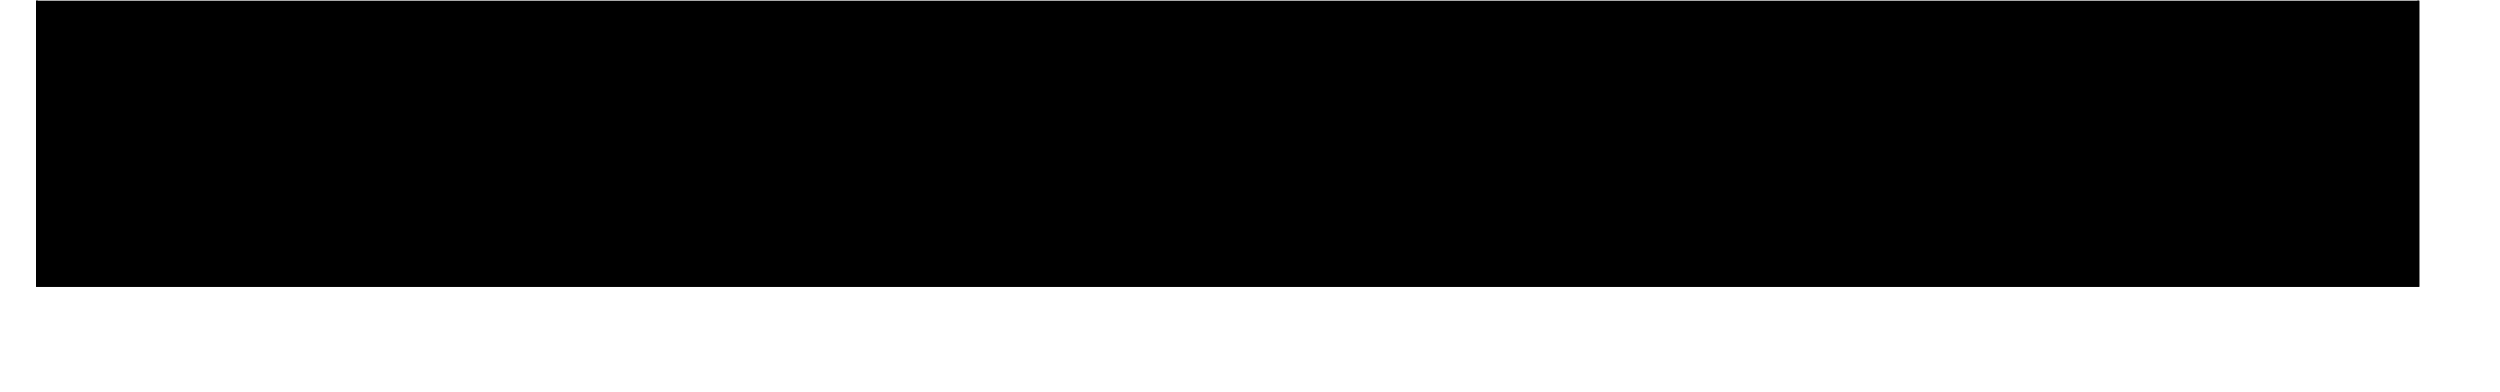 <?xml version="1.0" encoding="UTF-8"?>
<!DOCTYPE svg PUBLIC '-//W3C//DTD SVG 1.0//EN'
          'http://www.w3.org/TR/2001/REC-SVG-20010904/DTD/svg10.dtd'>
<svg height="98" stroke="#000" stroke-linecap="square" stroke-miterlimit="10" viewBox="0 0 624.67 97.63" width="625" xmlns="http://www.w3.org/2000/svg" xmlns:xlink="http://www.w3.org/1999/xlink"
><defs
  ><clipPath id="a"
    ><path d="M9 0V71.51H604.5V0Z"
    /></clipPath
    ><clipPath clip-path="url(#a)" id="b"
    ><path d="M9 71.51H604.5V-770.74H9Zm0 0"
    /></clipPath
    ><clipPath clip-path="url(#b)" id="c"
    ><path d="M9-770.74H605.25V79.76H9Zm0 0"
    /></clipPath
    ><clipPath clip-path="url(#c)" id="d"
    ><path d="M9-770.74H604.5V71.51H9Zm0 0"
    /></clipPath
    ><clipPath clip-path="url(#d)" id="e"
    ><path d="M9-770.74H604.5V71.51H9Zm0 0"
    /></clipPath
    ><clipPath clip-path="url(#e)" id="f"
    ><path d="M0 0H625.05V97.63H0ZM0 0"
    /></clipPath
    ><clipPath clip-path="url(#f)" id="g"
    ><path d="M553.84 12C510.1 4 465.74-2.62 421.13 1.12c-43.11 3.62-82.85 24.49-126.21 25.99-43.99 1.5-88.1-6.25-130.71-16.12C92.6-5.5 35.86 14.75 0 35.61V97.63H624.82V26.74c-23.37-6.12-47.49-10.5-70.98-14.75Zm0 0"
    /></clipPath
  ></defs
  ><g
  ><g fill="#47332B" stroke="#47332B"
    ><path clip-path="url(#g)" d="M0 0H624.67V97.63H0ZM0 0" stroke="none"
    /></g
  ></g
></svg
>
